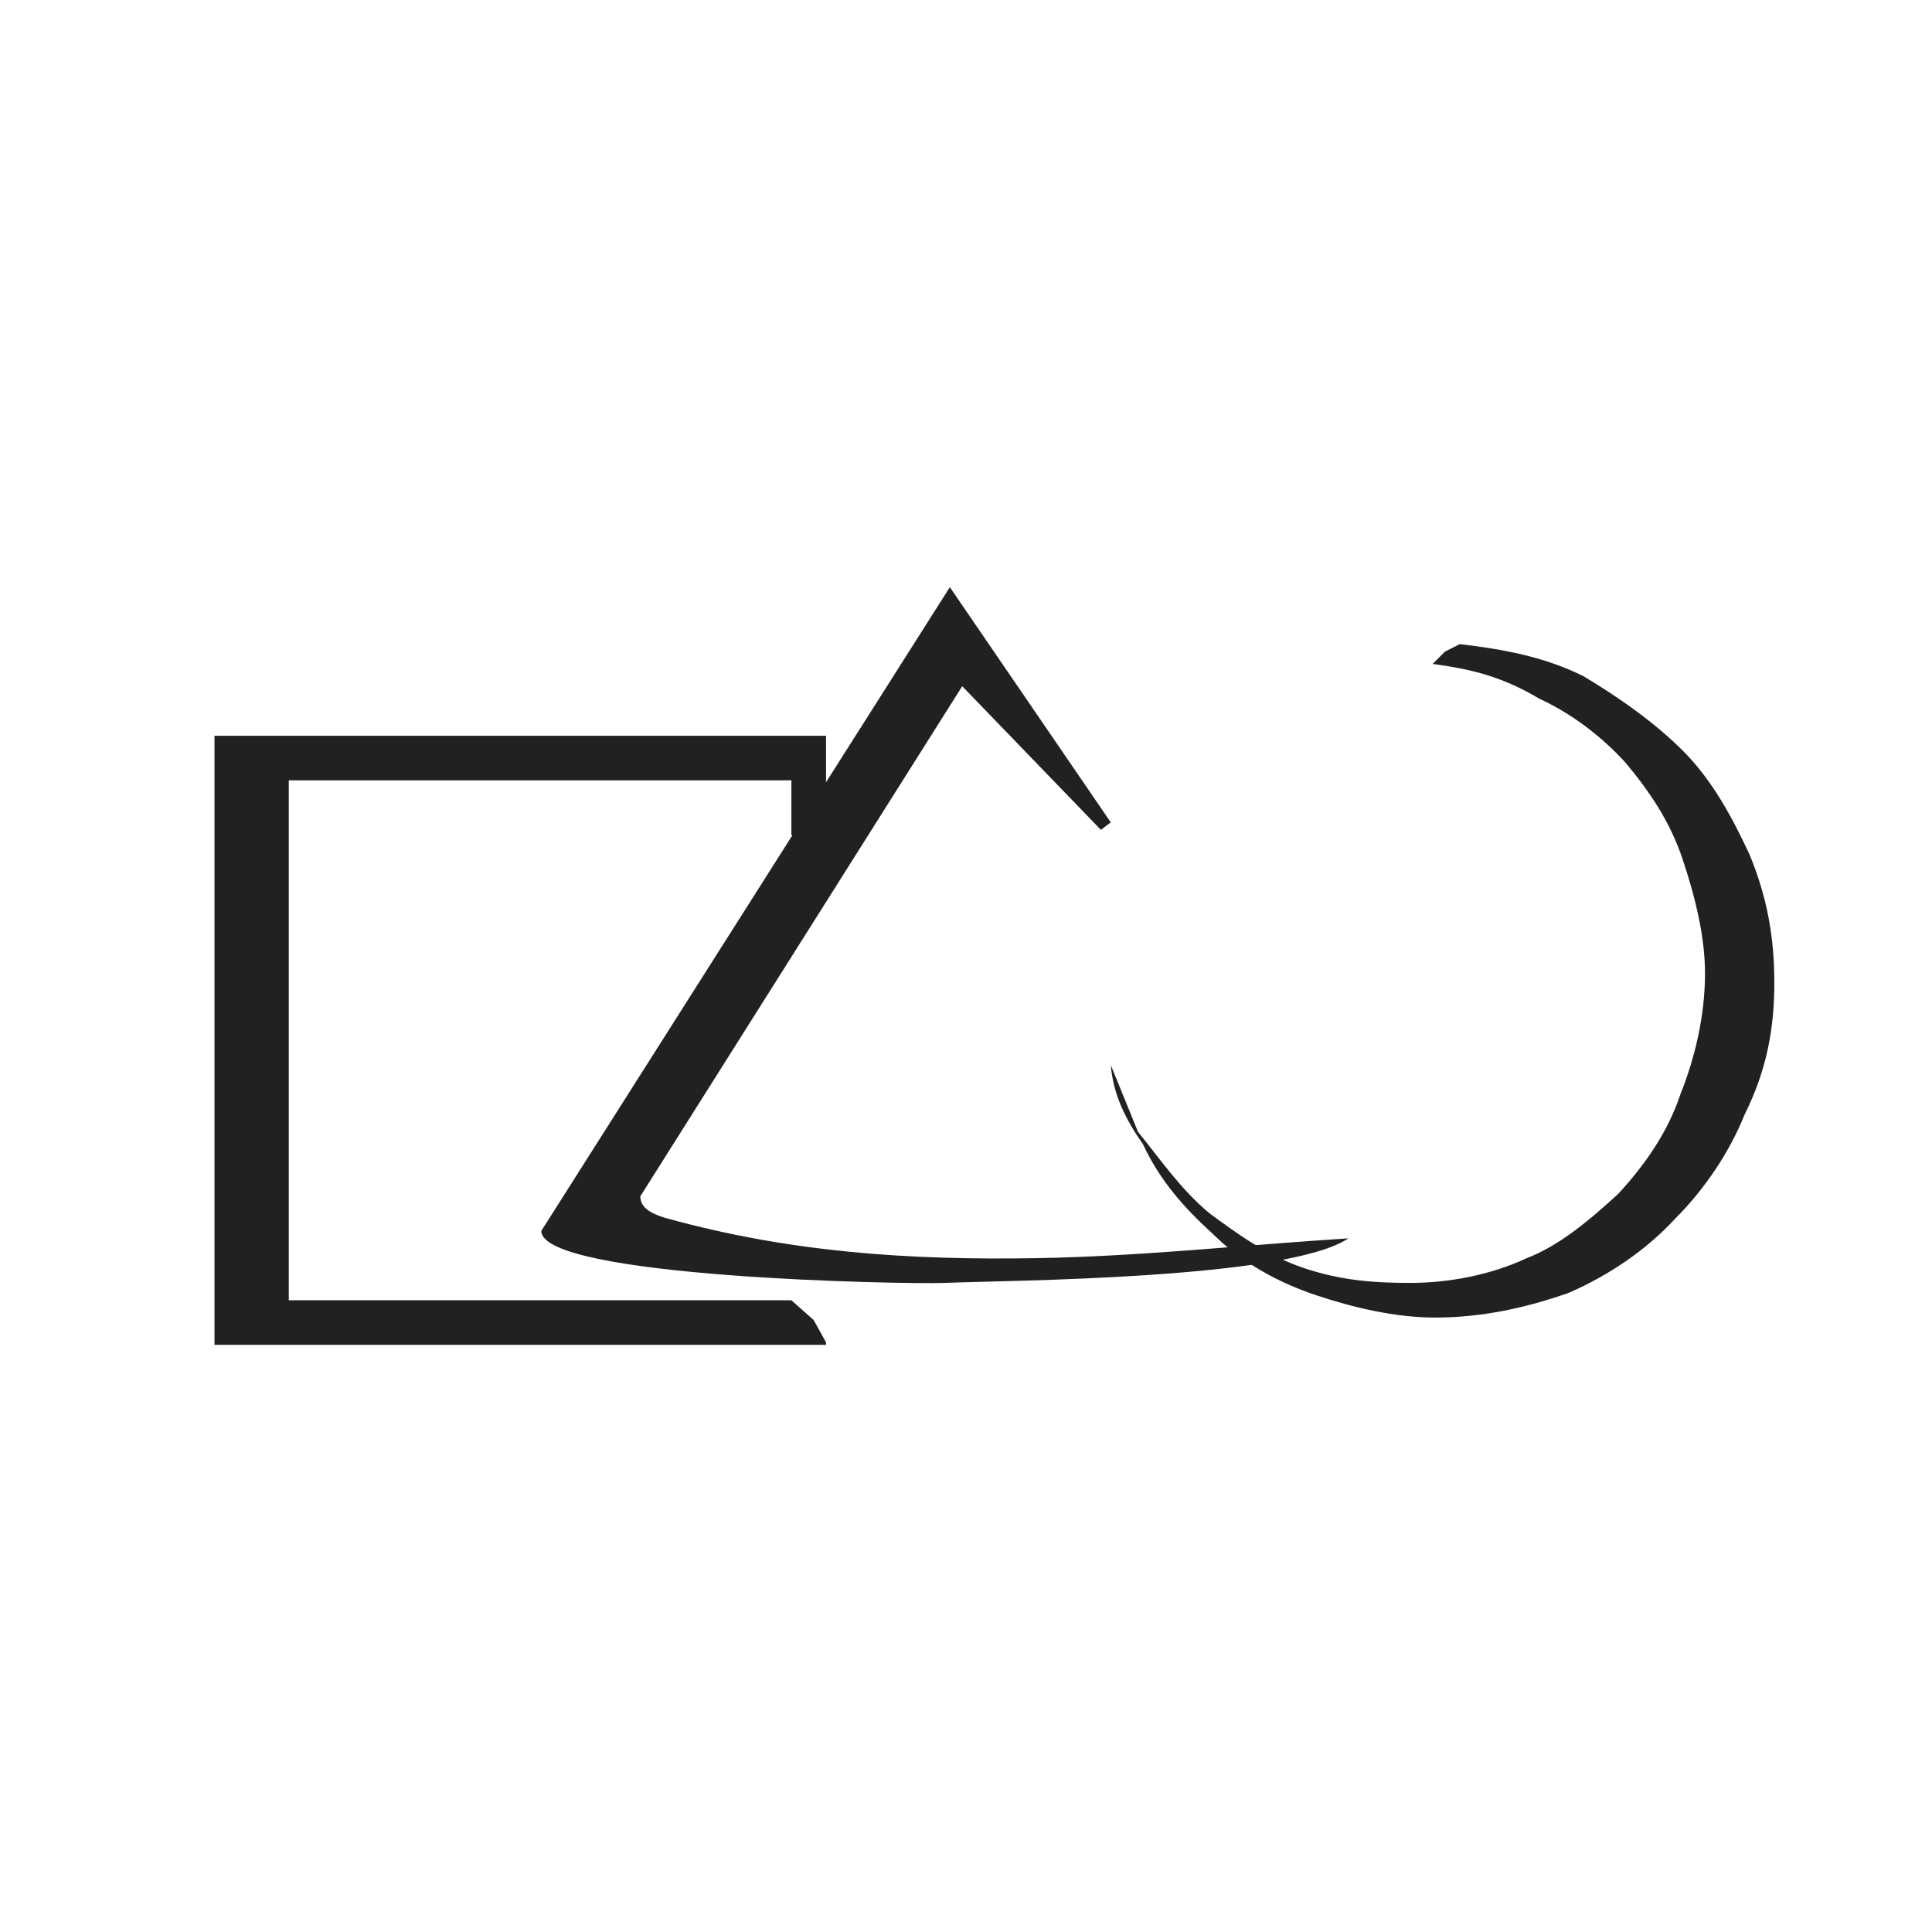 <?xml version="1.0" encoding="utf-8"?>
<!-- Generator: Adobe Illustrator 13.0.0, SVG Export Plug-In . SVG Version: 6.00 Build 14948)  -->
<!DOCTYPE svg PUBLIC "-//W3C//DTD SVG 1.0//EN" "http://www.w3.org/TR/2001/REC-SVG-20010904/DTD/svg10.dtd">
<svg version="1.0" id="Layer_1" xmlns="http://www.w3.org/2000/svg" xmlns:xlink="http://www.w3.org/1999/xlink" x="0px" y="0px"
	 width="192.756px" height="192.756px" viewBox="0 0 192.756 192.756" enable-background="new 0 0 192.756 192.756"
	 xml:space="preserve">
<g>
	<polygon fill-rule="evenodd" clip-rule="evenodd" fill="#FFFFFF" points="0,0 192.756,0 192.756,192.756 0,192.756 0,0 	"/>
	<path fill-rule="evenodd" clip-rule="evenodd" fill="#222121" d="M110.823,106.26l2.717,6.668c2.223,2.719,4.199,5.682,7.164,8.152
		c2.717,1.977,5.682,4.199,9.387,5.436c3.705,1.234,6.916,1.48,10.622,1.48c3.705,0,7.904-0.74,11.609-2.469
		c3.212-1.236,6.176-3.705,9.14-6.424c2.718-2.963,4.94-6.176,6.176-9.881c1.482-3.705,2.471-7.904,2.471-12.104
		c0-3.705-0.988-7.657-2.223-11.363c-1.235-3.706-3.212-6.67-5.682-9.634c-2.471-2.717-5.436-4.94-8.646-6.423
		c-3.705-2.223-6.917-2.964-10.622-3.458l1.235-1.235l1.481-0.741c4.2,0.494,8.399,1.234,12.352,3.211
		c3.705,2.223,7.164,4.693,9.882,7.41c2.964,2.964,4.939,6.67,6.669,10.375c1.729,4.2,2.471,8.152,2.471,12.845
		c0,4.445-0.741,8.646-2.965,13.092c-1.482,3.705-3.952,7.41-6.916,10.375c-2.965,3.211-6.67,5.682-10.622,7.41
		c-4.2,1.482-8.646,2.471-13.34,2.471c-3.952,0-8.151-0.988-11.857-2.223c-3.705-1.236-7.41-3.211-10.375-6.176
		c-2.717-2.471-5.188-5.188-6.916-8.893C112.305,111.693,111.069,109.223,110.823,106.26L110.823,106.26z"/>
	<polygon fill-rule="evenodd" clip-rule="evenodd" fill="#222121" points="82.415,84.521 80.686,84.027 79.451,83.532 
		78.957,83.286 78.957,77.851 28.812,77.851 28.812,129.727 78.957,129.727 81.18,131.701 82.415,133.926 82.415,134.172 
		21.4,134.172 21.4,73.405 82.415,73.405 82.415,84.521 	"/>
	<path fill-rule="evenodd" clip-rule="evenodd" fill="#222121" d="M109.835,82.792L96.001,68.464l-32.113,50.887
		c0,0.988,0.753,1.682,2.717,2.223c12.197,3.361,24.021,4.172,36.807,3.953c10.396-0.178,20.751-1.318,31.125-1.977
		c-6.131,4.096-33.815,4.182-40.265,4.445c-3.901,0.16-40.265-0.51-40.265-5.188l40.759-64.225l16.057,23.467L109.835,82.792
		L109.835,82.792z"/>
</g>
</svg>

